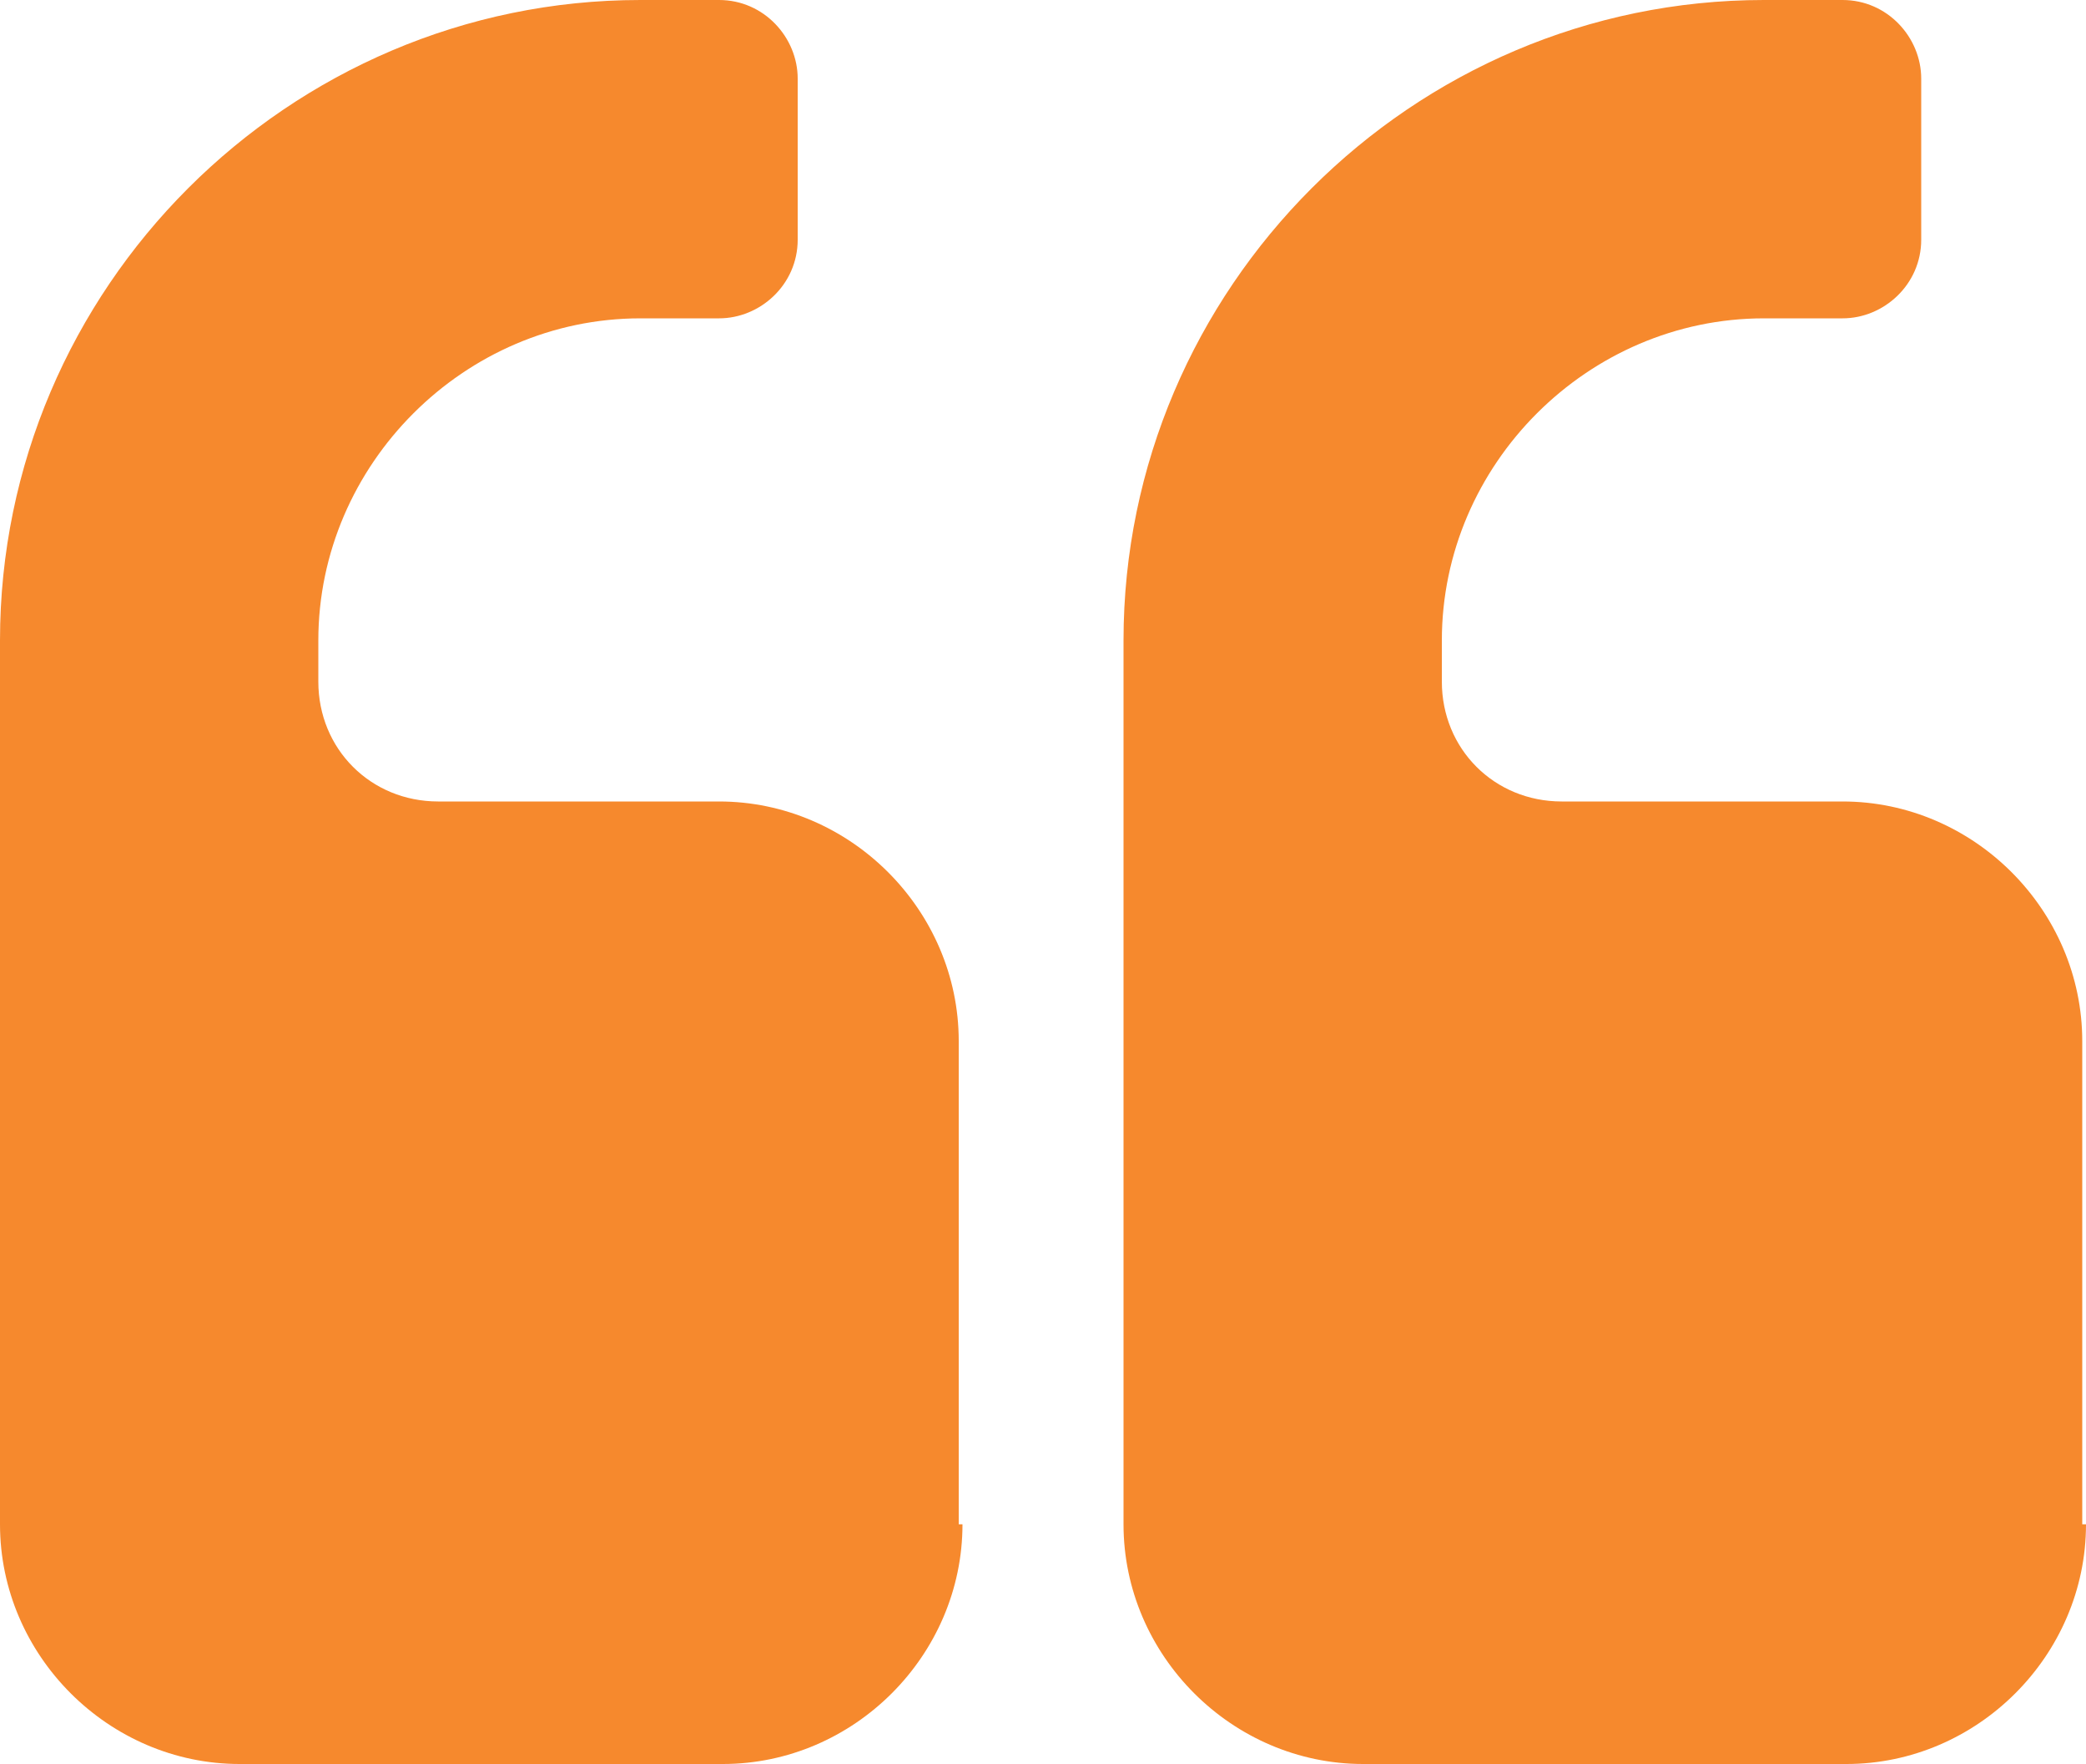 <?xml version="1.0" encoding="utf-8"?>
<!-- Generator: Adobe Illustrator 26.1.0, SVG Export Plug-In . SVG Version: 6.00 Build 0)  -->
<svg version="1.1" xmlns="http://www.w3.org/2000/svg" xmlns:xlink="http://www.w3.org/1999/xlink" x="0px" y="0px"
	 viewBox="0 0 55.7 47.1" style="enable-background:new 0 0 55.7 47.1;" xml:space="preserve">
<style type="text/css">
	.st0{fill:url(#SVGID_1_);}
	.st1{fill:#FFFFFF;}
	.st2{fill:#F6892D;}
	.st3{fill:url(#SVGID_00000134244621213663634430000009837519395005114273_);}
	.st4{opacity:0.21;}
	.st5{opacity:0.8;fill:#318CC5;}
	.st6{fill:url(#SVGID_00000101790019597408195010000002994990194741881489_);}
	.st7{fill:url(#SVGID_00000011028425586912357670000017258913383439859333_);}
	.st8{opacity:0.9;}
	.st9{clip-path:url(#SVGID_00000115515048812078232890000014036146140042349223_);fill:#1C252F;}
	.st10{clip-path:url(#SVGID_00000016797288602336203630000000223569438621942714_);fill:#1C252F;}
	.st11{opacity:0.4;fill:#838BC4;}
	.st12{display:none;opacity:0.2;fill:#20283C;}
	.st13{fill:#318CC5;}
	.st14{fill:url(#SVGID_00000049941324756085972380000008699587197345993865_);}
	.st15{fill:url(#SVGID_00000027588320234168495390000005191057498646996631_);}
	.st16{opacity:0.5;fill:#1C252F;}
	.st17{fill:#083C5D;}
	.st18{fill:#20283C;}
	.st19{fill:#4F6571;}
	.st20{fill:none;stroke:#90989B;stroke-miterlimit:10;}
	.st21{fill:none;stroke:#20283C;stroke-miterlimit:10;}
	.st22{opacity:0.5;}
	.st23{clip-path:url(#SVGID_00000044177296277032348710000016459827895203487122_);fill:#20283C;}
	.st24{fill:none;stroke:#FFFFFF;stroke-miterlimit:10;}
	.st25{opacity:0.4;}
	.st26{clip-path:url(#SVGID_00000095300313186675639810000001940874463959495079_);}
	.st27{clip-path:url(#SVGID_00000174600368540262374950000004771505276151102645_);}
	.st28{fill:none;stroke:#E4EFED;stroke-miterlimit:10;}
	.st29{clip-path:url(#SVGID_00000075856367656415479550000017602026732343922587_);fill:#080A09;}
	.st30{fill:none;stroke:#4F6571;stroke-width:0.5;stroke-miterlimit:10;}
	.st31{clip-path:url(#SVGID_00000088134626079109411170000017982601160864229284_);}
	.st32{clip-path:url(#SVGID_00000033364638246038670490000013216660129914134402_);fill:#1C252F;}
	.st33{clip-path:url(#SVGID_00000093155686325750509250000003018876639432670350_);fill:#1C252F;}
	.st34{fill:#05191B;}
	.st35{fill:#1C252F;}
</style>
<g id="Layer_3">
</g>
<g id="Layer_1">
	<g>
		<path class="st2" d="M25.7,40.7c0,3.5-2.9,6.4-6.4,6.4H6.4c-3.5,0-6.4-2.9-6.4-6.4V17.1C0,7.7,7.7,0,17.1,0h2.1
			c1.2,0,2.1,1,2.1,2.1v4.3c0,1.2-1,2.1-2.1,2.1h-2.1c-4.7,0-8.6,3.9-8.6,8.6v1.1c0,1.8,1.4,3.2,3.2,3.2h7.5c3.5,0,6.4,2.9,6.4,6.4
			V40.7z M55.7,40.7c0,3.5-2.9,6.4-6.4,6.4H36.4c-3.5,0-6.4-2.9-6.4-6.4V17.1C30,7.7,37.7,0,47.1,0h2.1c1.2,0,2.1,1,2.1,2.1v4.3
			c0,1.2-1,2.1-2.1,2.1h-2.1c-4.7,0-8.6,3.9-8.6,8.6v1.1c0,1.8,1.4,3.2,3.2,3.2h7.5c3.5,0,6.4,2.9,6.4,6.4V40.7z"/>
	</g>
</g>
<g id="Audio_Players">
</g>
</svg>
